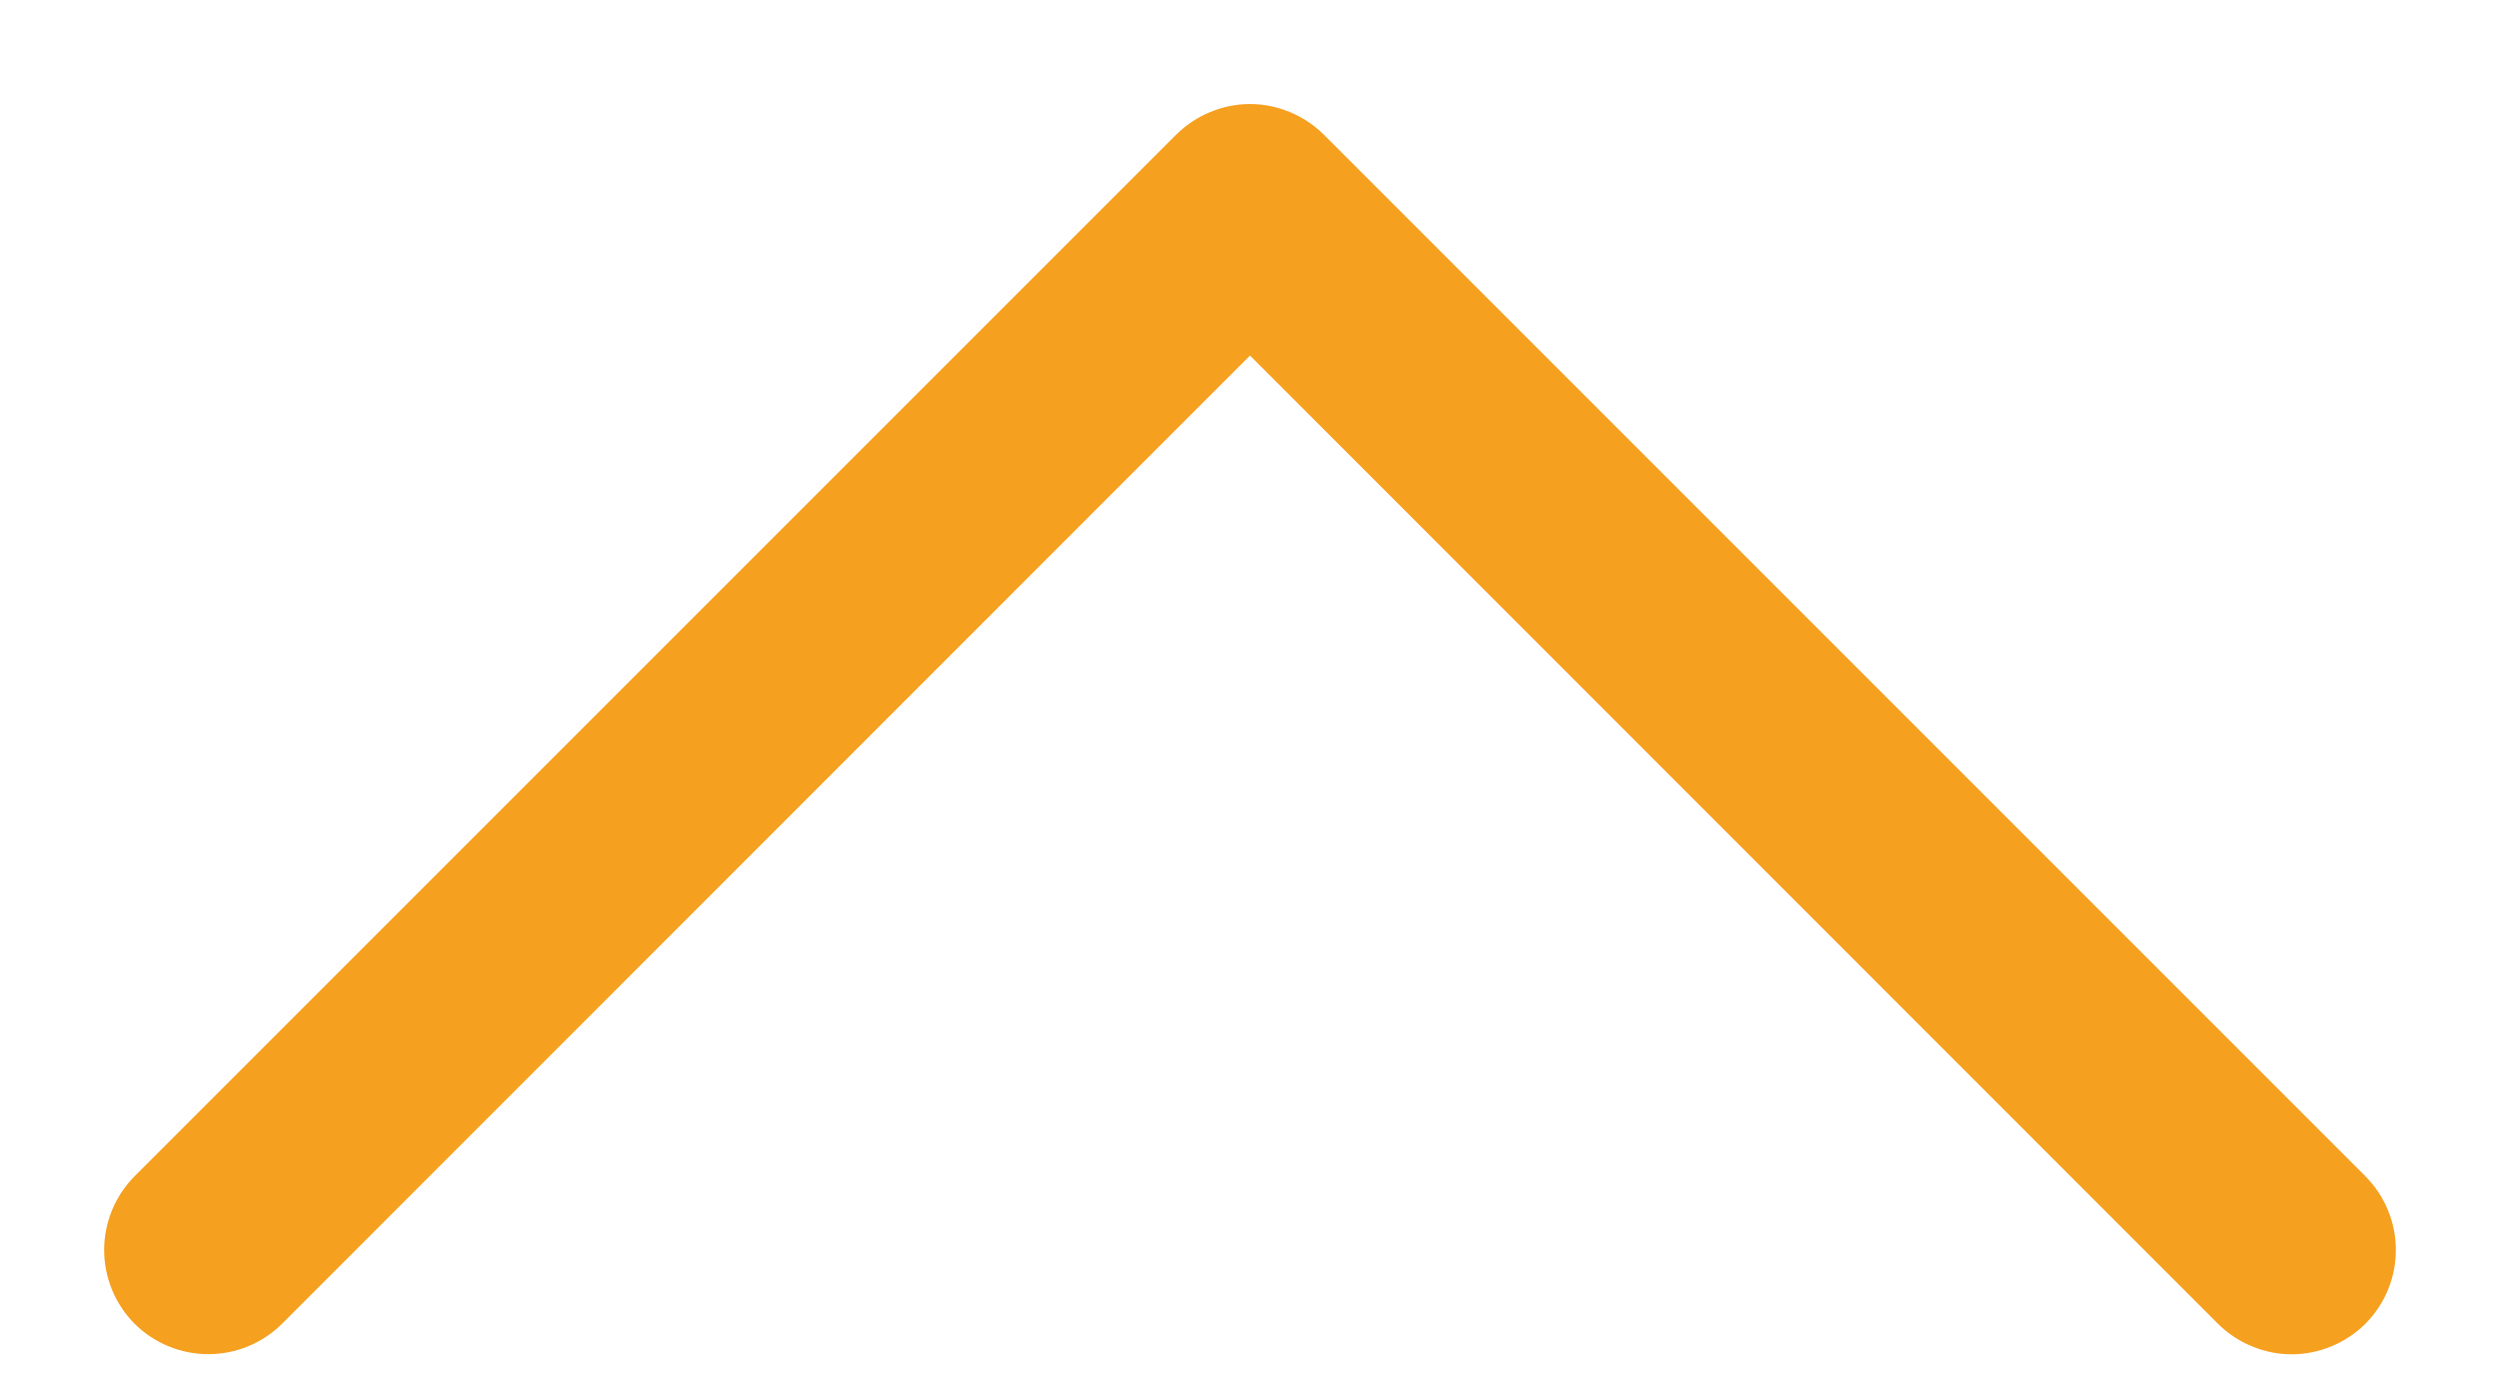 <svg width="18" height="10" viewBox="0 0 18 10" fill="none" xmlns="http://www.w3.org/2000/svg">
<path d="M17.031 9.531C16.961 9.6 16.878 9.656 16.787 9.693C16.696 9.731 16.599 9.751 16.5 9.751C16.401 9.751 16.304 9.731 16.213 9.693C16.122 9.656 16.039 9.6 15.969 9.531L9 2.56L2.031 9.531C1.89 9.671 1.699 9.75 1.5 9.75C1.301 9.75 1.11 9.671 0.969 9.531C0.829 9.39 0.75 9.199 0.75 9C0.75 8.801 0.829 8.61 0.969 8.469L8.469 0.969C8.539 0.9 8.622 0.844 8.713 0.807C8.804 0.769 8.901 0.749 9 0.749C9.098 0.749 9.196 0.769 9.287 0.807C9.378 0.844 9.461 0.9 9.531 0.969L17.031 8.469C17.1 8.539 17.156 8.622 17.193 8.713C17.231 8.804 17.25 8.901 17.25 9C17.25 9.099 17.231 9.196 17.193 9.287C17.156 9.378 17.1 9.461 17.031 9.531Z" fill="#F6A01F"/>
</svg>
